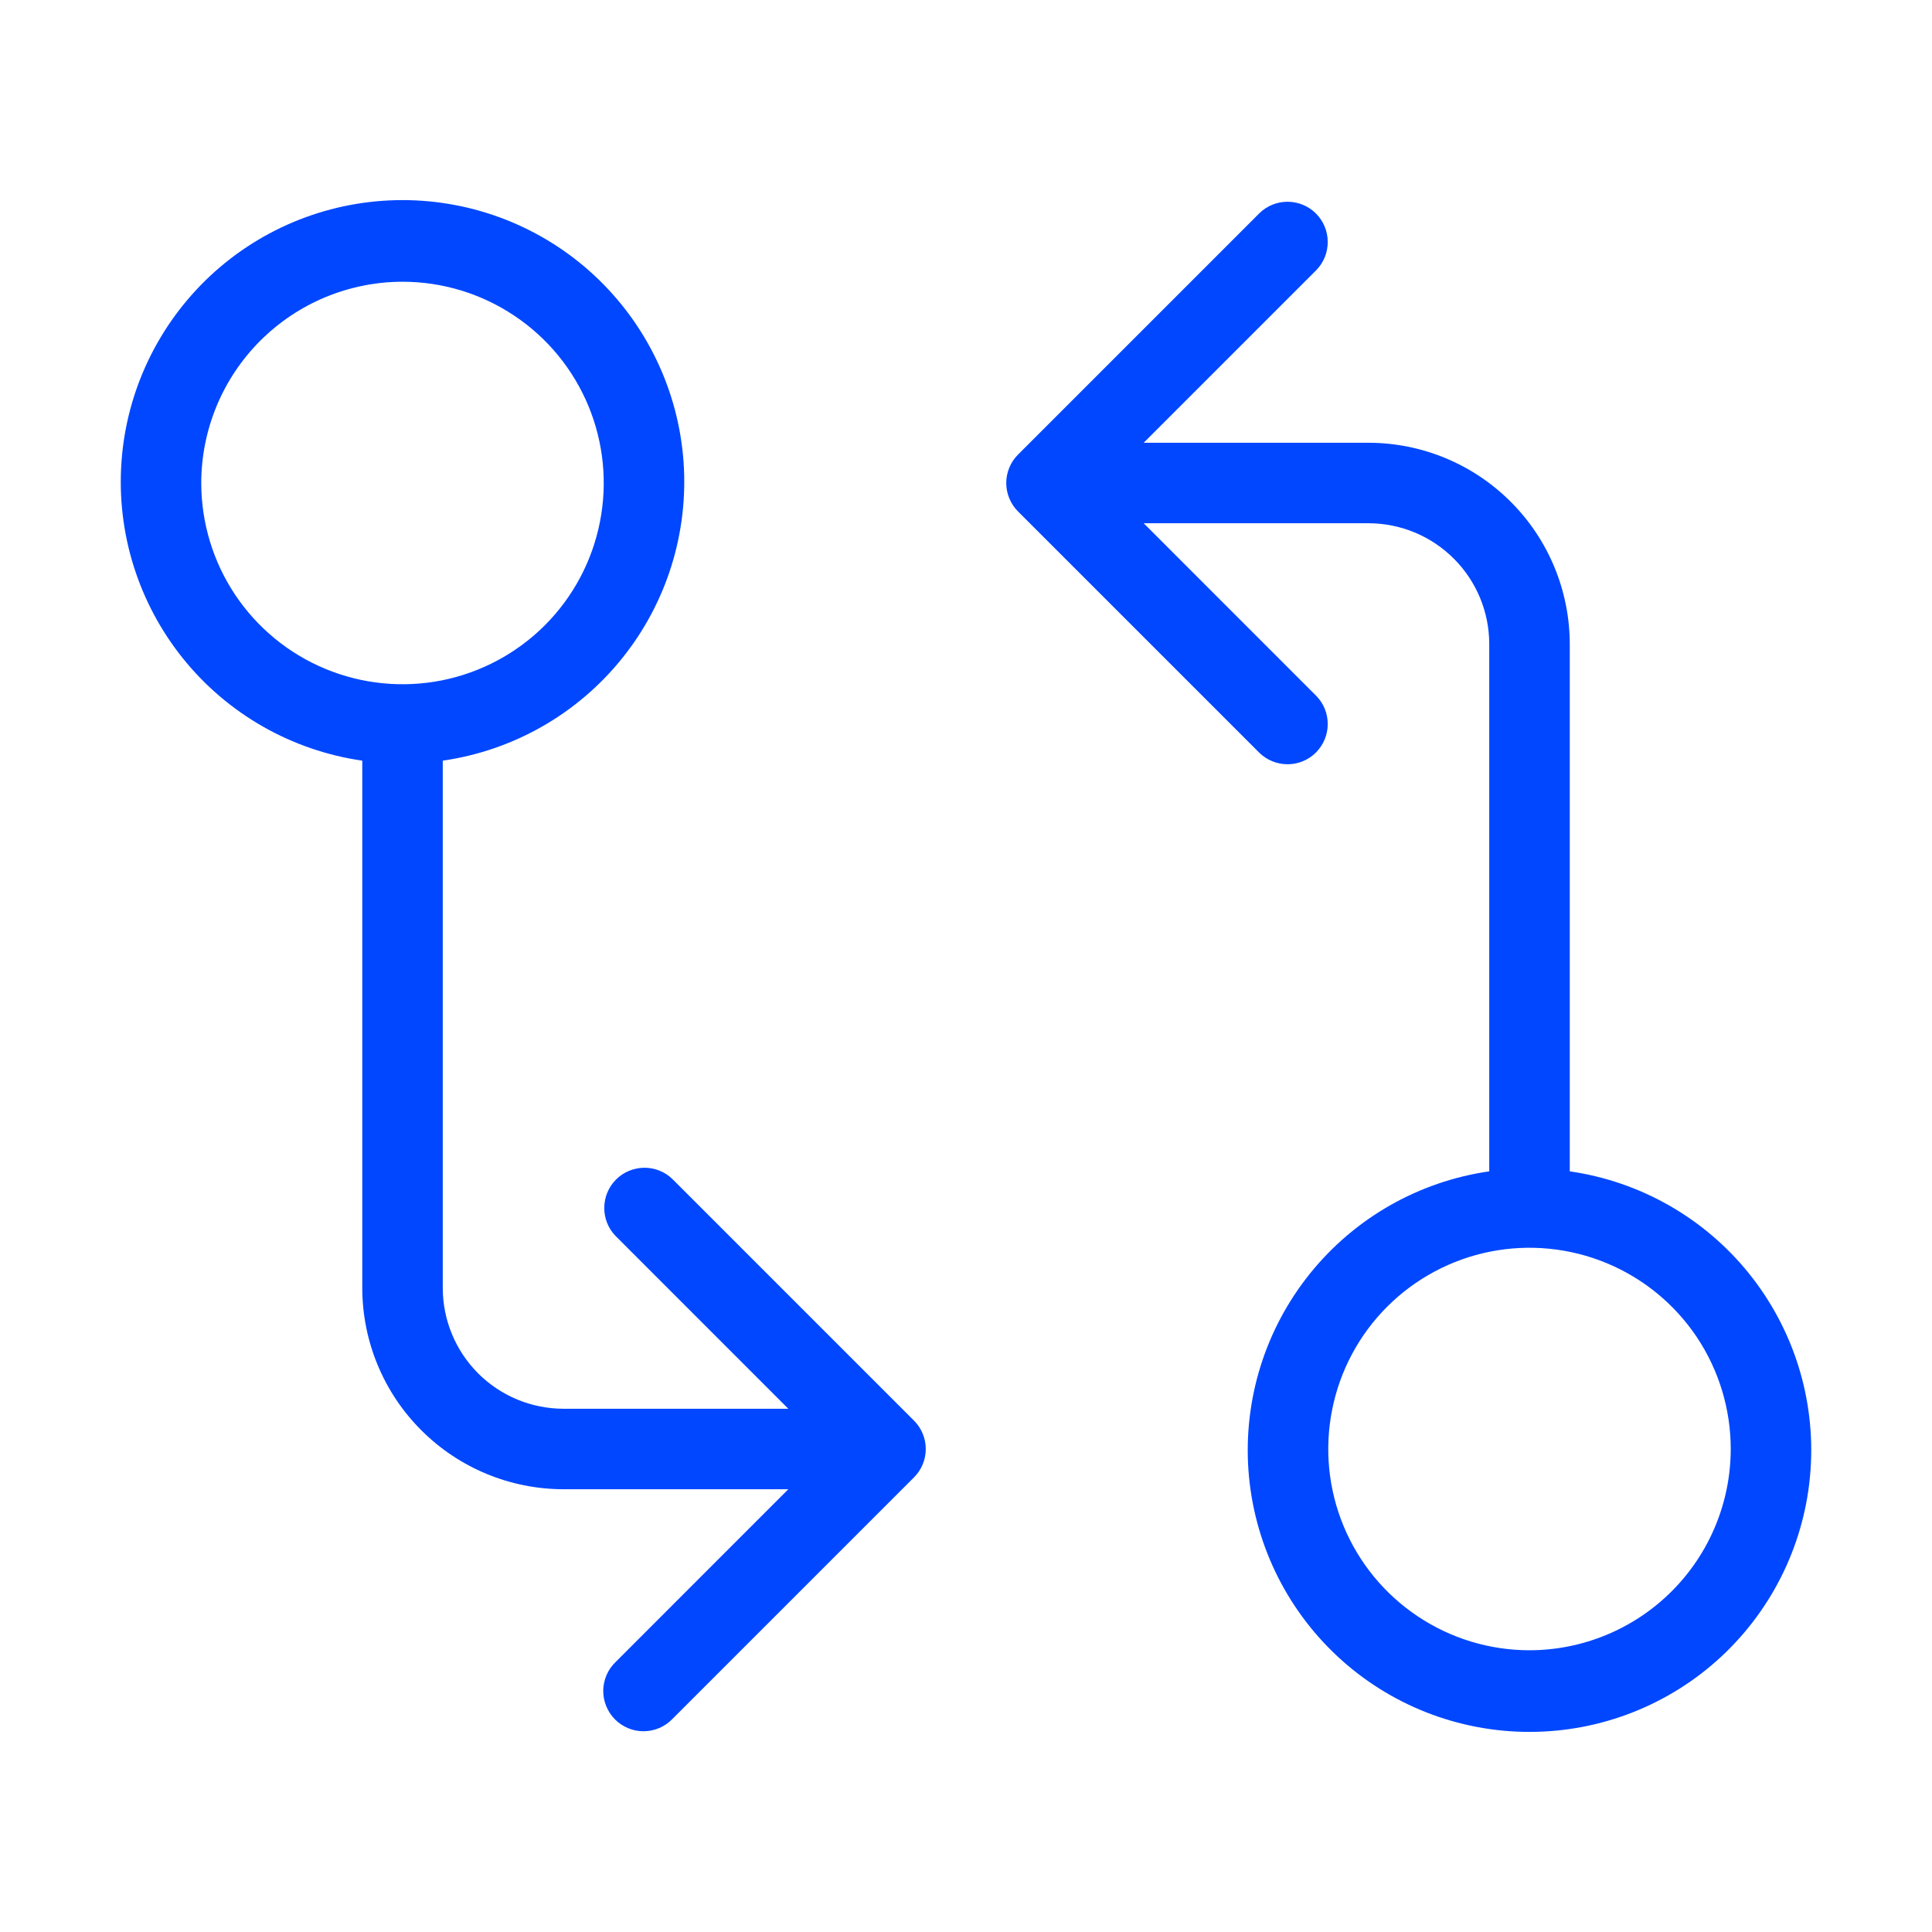 <svg xmlns="http://www.w3.org/2000/svg" width="35" height="35" viewBox="0 0 35 35" fill="none"><path d="M6.563 13.78V23.333C6.564 24.3 6.948 25.227 7.632 25.91C8.315 26.594 9.242 26.978 10.208 26.979H14.281L11.151 30.11C11.082 30.177 11.026 30.257 10.988 30.346C10.95 30.435 10.929 30.531 10.928 30.628C10.928 30.724 10.946 30.82 10.983 30.91C11.02 31 11.074 31.081 11.142 31.15C11.211 31.218 11.292 31.272 11.382 31.309C11.471 31.346 11.567 31.364 11.664 31.363C11.761 31.362 11.857 31.342 11.945 31.304C12.034 31.266 12.115 31.21 12.182 31.14L16.557 26.765C16.625 26.698 16.679 26.617 16.715 26.529C16.752 26.441 16.771 26.346 16.771 26.25C16.771 26.154 16.752 26.059 16.715 25.971C16.679 25.883 16.625 25.802 16.557 25.735L12.182 21.36C12.045 21.227 11.861 21.153 11.669 21.155C11.478 21.157 11.295 21.233 11.16 21.368C11.025 21.504 10.948 21.686 10.947 21.878C10.945 22.069 11.018 22.253 11.151 22.39L14.281 25.521H10.208C9.628 25.52 9.072 25.29 8.662 24.88C8.252 24.469 8.021 23.913 8.021 23.333V13.78C9.298 13.596 10.458 12.935 11.267 11.93C12.077 10.925 12.475 9.65 12.383 8.363C12.29 7.076 11.714 5.872 10.769 4.992C9.825 4.113 8.582 3.625 7.292 3.625C6.001 3.625 4.759 4.113 3.814 4.992C2.87 5.872 2.293 7.076 2.201 8.363C2.108 9.65 2.507 10.925 3.316 11.93C4.125 12.935 5.285 13.596 6.563 13.78V13.78ZM7.292 5.104C8.013 5.104 8.718 5.318 9.317 5.719C9.917 6.119 10.384 6.689 10.66 7.355C10.936 8.021 11.008 8.754 10.867 9.461C10.727 10.168 10.38 10.818 9.87 11.328C9.36 11.838 8.71 12.185 8.003 12.326C7.296 12.466 6.563 12.394 5.896 12.118C5.23 11.842 4.661 11.375 4.26 10.775C3.86 10.176 3.646 9.471 3.646 8.75C3.647 7.783 4.031 6.857 4.715 6.173C5.398 5.49 6.325 5.105 7.292 5.104V5.104ZM28.438 21.22V11.667C28.436 10.7 28.052 9.773 27.368 9.09C26.685 8.406 25.758 8.022 24.792 8.021H20.719L23.849 4.891C23.982 4.753 24.055 4.569 24.053 4.378C24.052 4.186 23.975 4.004 23.84 3.868C23.705 3.733 23.522 3.657 23.331 3.655C23.14 3.653 22.955 3.727 22.818 3.86L18.443 8.235C18.375 8.302 18.321 8.383 18.285 8.471C18.248 8.56 18.229 8.654 18.229 8.75C18.229 8.846 18.248 8.941 18.285 9.029C18.321 9.118 18.375 9.198 18.443 9.266L22.818 13.641C22.955 13.773 23.14 13.847 23.331 13.845C23.522 13.844 23.705 13.767 23.84 13.632C23.975 13.496 24.052 13.314 24.053 13.122C24.055 12.931 23.982 12.747 23.849 12.61L20.719 9.479H24.792C25.372 9.48 25.928 9.71 26.338 10.121C26.748 10.531 26.979 11.087 26.979 11.667V21.22C25.702 21.404 24.542 22.065 23.733 23.07C22.923 24.075 22.525 25.35 22.617 26.637C22.71 27.924 23.286 29.128 24.231 30.008C25.175 30.887 26.418 31.375 27.708 31.375C28.999 31.375 30.241 30.887 31.186 30.008C32.13 29.128 32.707 27.924 32.799 26.637C32.892 25.35 32.493 24.075 31.684 23.07C30.875 22.065 29.715 21.404 28.438 21.22V21.22ZM27.708 29.896C26.987 29.896 26.282 29.682 25.683 29.281C25.083 28.881 24.616 28.311 24.34 27.645C24.064 26.979 23.992 26.246 24.133 25.539C24.273 24.831 24.62 24.182 25.13 23.672C25.64 23.162 26.29 22.815 26.997 22.674C27.704 22.534 28.437 22.606 29.104 22.882C29.77 23.158 30.339 23.625 30.74 24.224C31.14 24.824 31.354 25.529 31.354 26.25C31.353 27.217 30.969 28.143 30.285 28.827C29.602 29.51 28.675 29.895 27.708 29.896Z" fill="#0047FF"></path></svg>